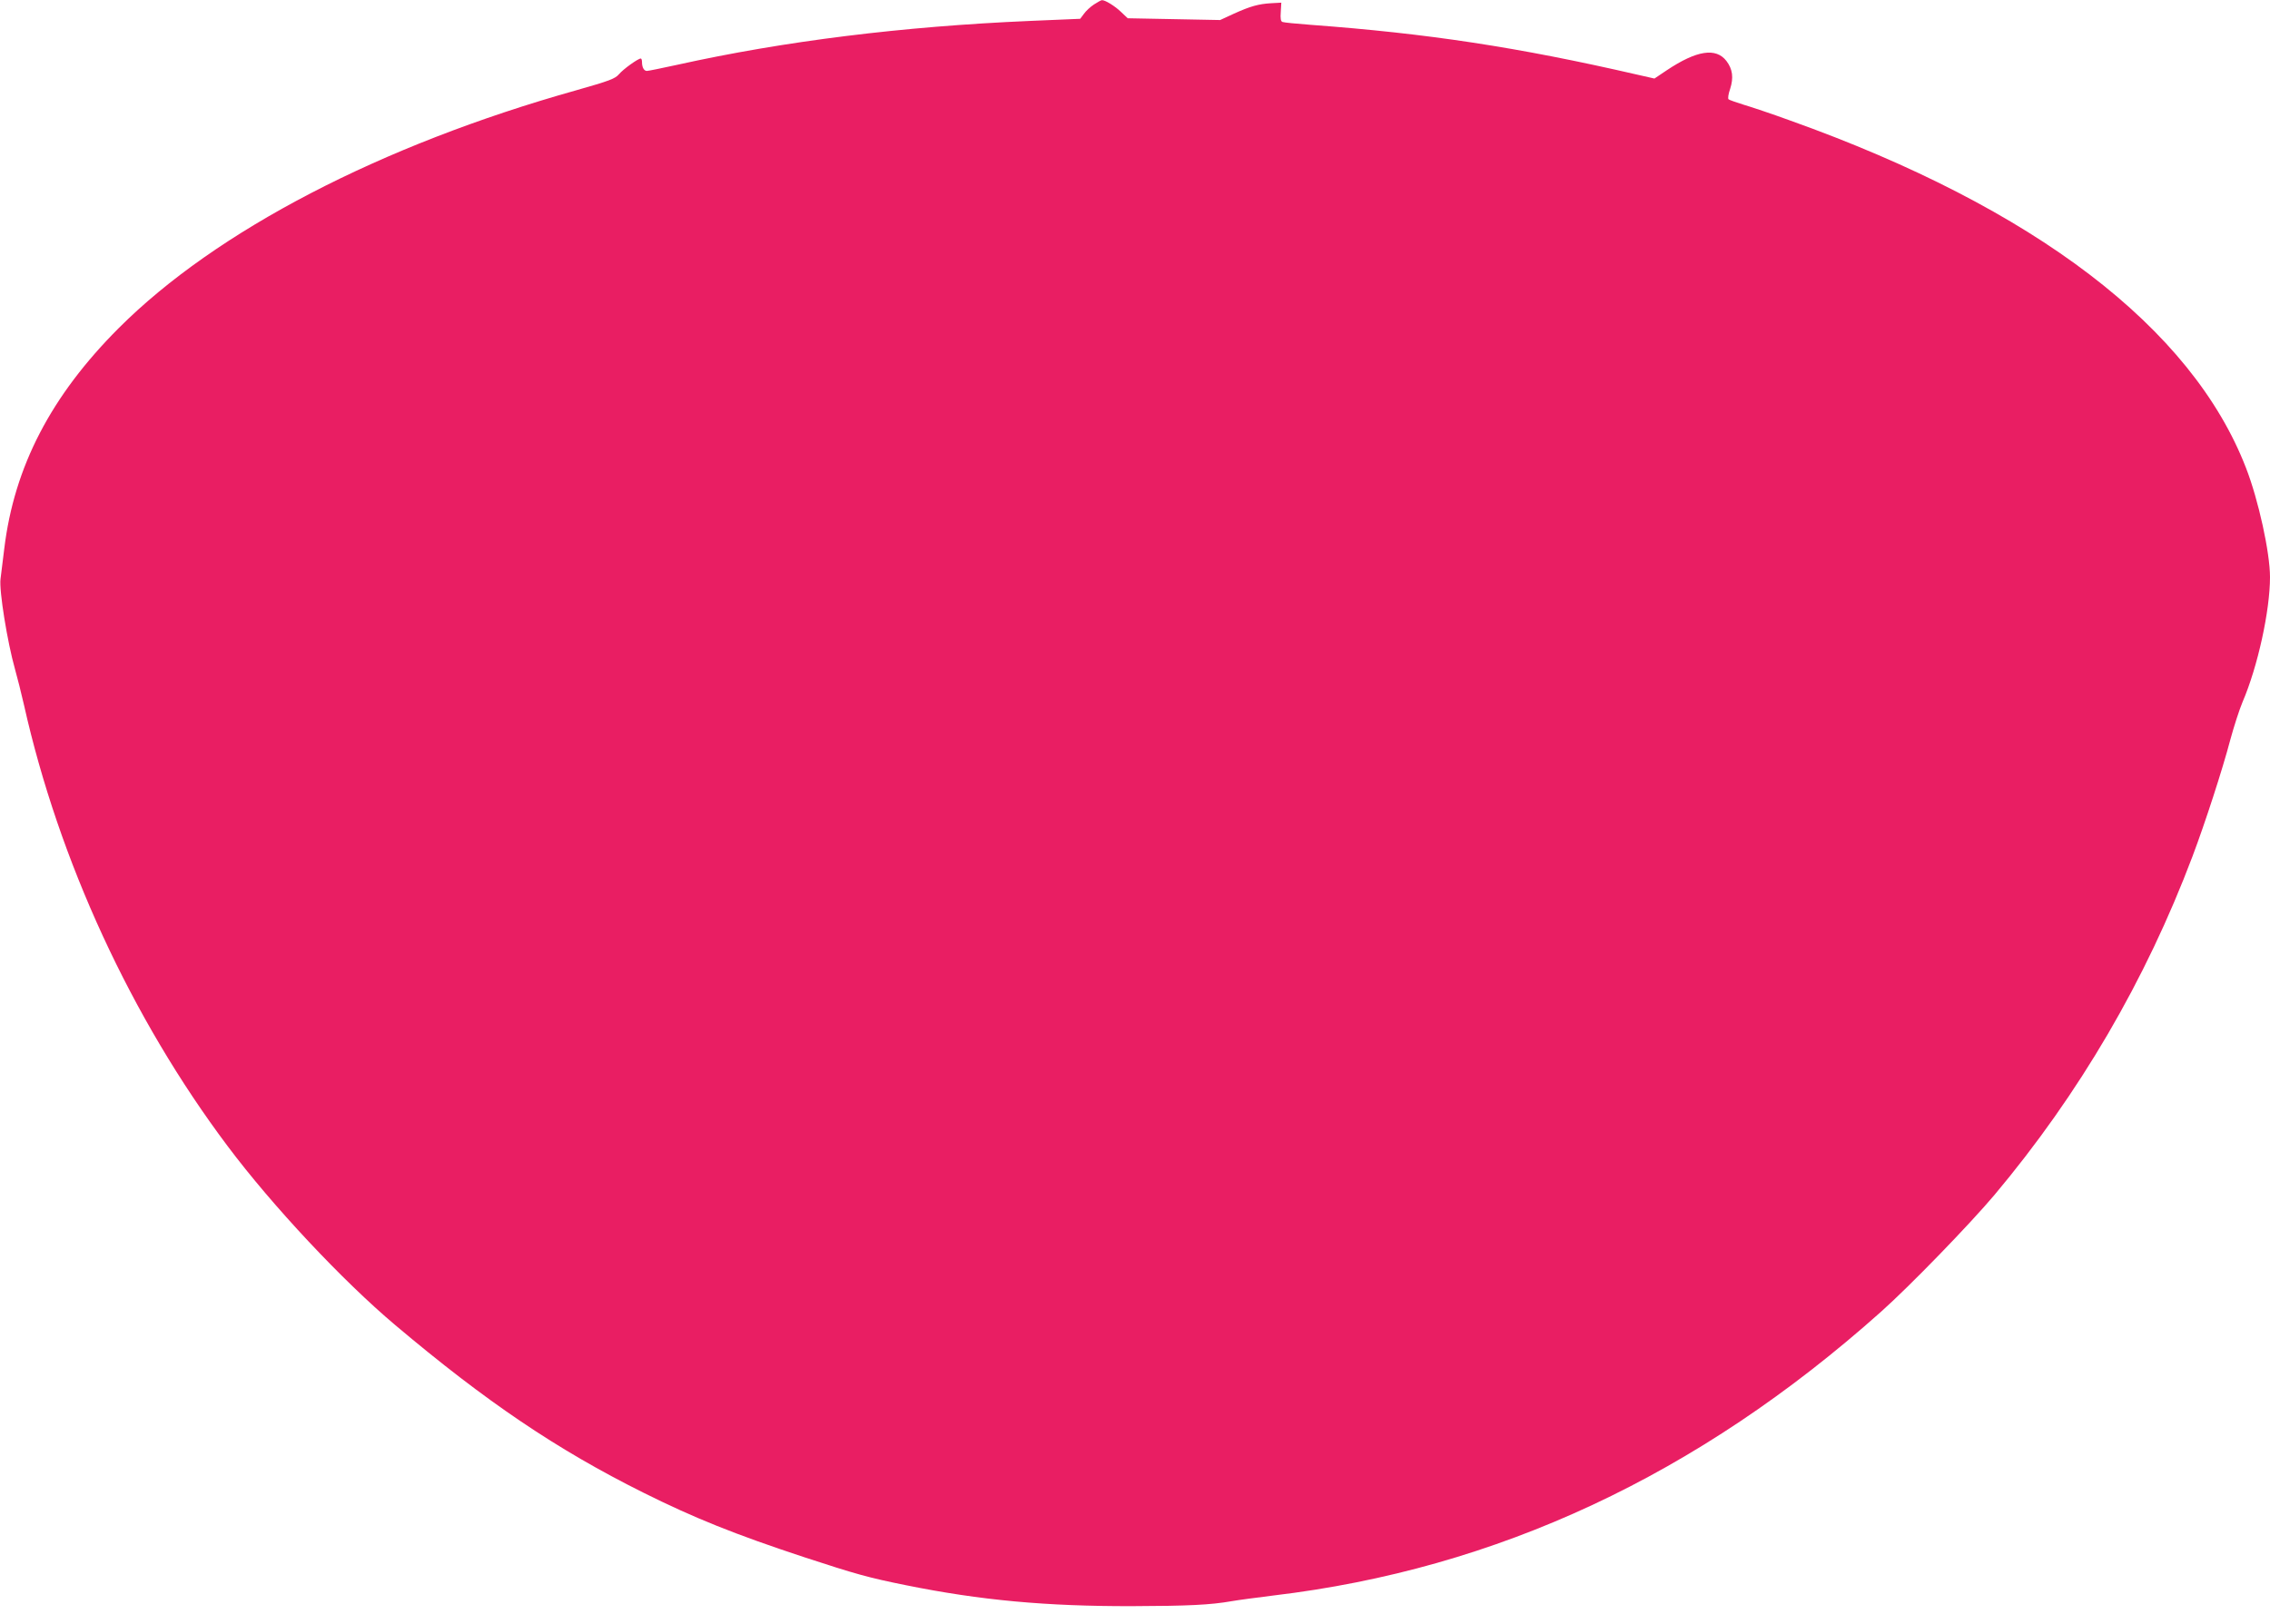 <?xml version="1.0" standalone="no"?>
<!DOCTYPE svg PUBLIC "-//W3C//DTD SVG 20010904//EN"
 "http://www.w3.org/TR/2001/REC-SVG-20010904/DTD/svg10.dtd">
<svg version="1.0" xmlns="http://www.w3.org/2000/svg"
 width="1280pt" height="916pt" viewBox="0 0 1280 916"
 preserveAspectRatio="xMidYMid meet">
<g transform="translate(0,916) scale(0.1,-0.1)"
fill="#e91e63" stroke="none">
<path d="M6169 9135 c-20 -13 -46 -37 -57 -53 l-21 -28 -283 -12 c-720 -31
-1387 -114 -1987 -247 -87 -19 -165 -35 -173 -35 -17 0 -28 20 -28 51 0 10 -3
19 -7 19 -15 0 -99 -60 -123 -89 -22 -25 -53 -37 -240 -90 -1104 -310 -2032
-793 -2580 -1341 -382 -382 -590 -782 -646 -1245 -9 -71 -18 -148 -21 -170 -9
-64 39 -359 81 -507 13 -46 36 -137 51 -203 197 -880 606 -1767 1149 -2490
251 -335 648 -759 945 -1009 512 -432 910 -701 1397 -944 289 -144 518 -236
909 -365 287 -94 360 -115 574 -158 420 -85 790 -119 1275 -118 315 1 442 7
561 28 33 6 139 20 235 32 1262 150 2394 679 3425 1599 163 145 502 495 641
660 480 572 853 1211 1117 1910 72 191 169 490 213 657 20 74 51 170 69 213
86 200 155 516 155 705 0 138 -65 435 -135 615 -305 791 -1193 1468 -2570
1960 -104 38 -224 78 -265 90 -41 13 -79 26 -83 30 -5 4 -1 31 9 59 20 63 14
111 -21 157 -59 77 -168 60 -336 -52 l-70 -47 -97 22 c-673 155 -1180 232
-1842 281 -80 6 -151 13 -158 16 -10 3 -13 19 -10 57 l3 52 -55 -3 c-73 -4
-119 -17 -212 -59 l-78 -36 -260 5 -261 5 -37 35 c-35 34 -92 69 -109 67 -4 0
-24 -11 -44 -24z"/>
</g>
</svg>

